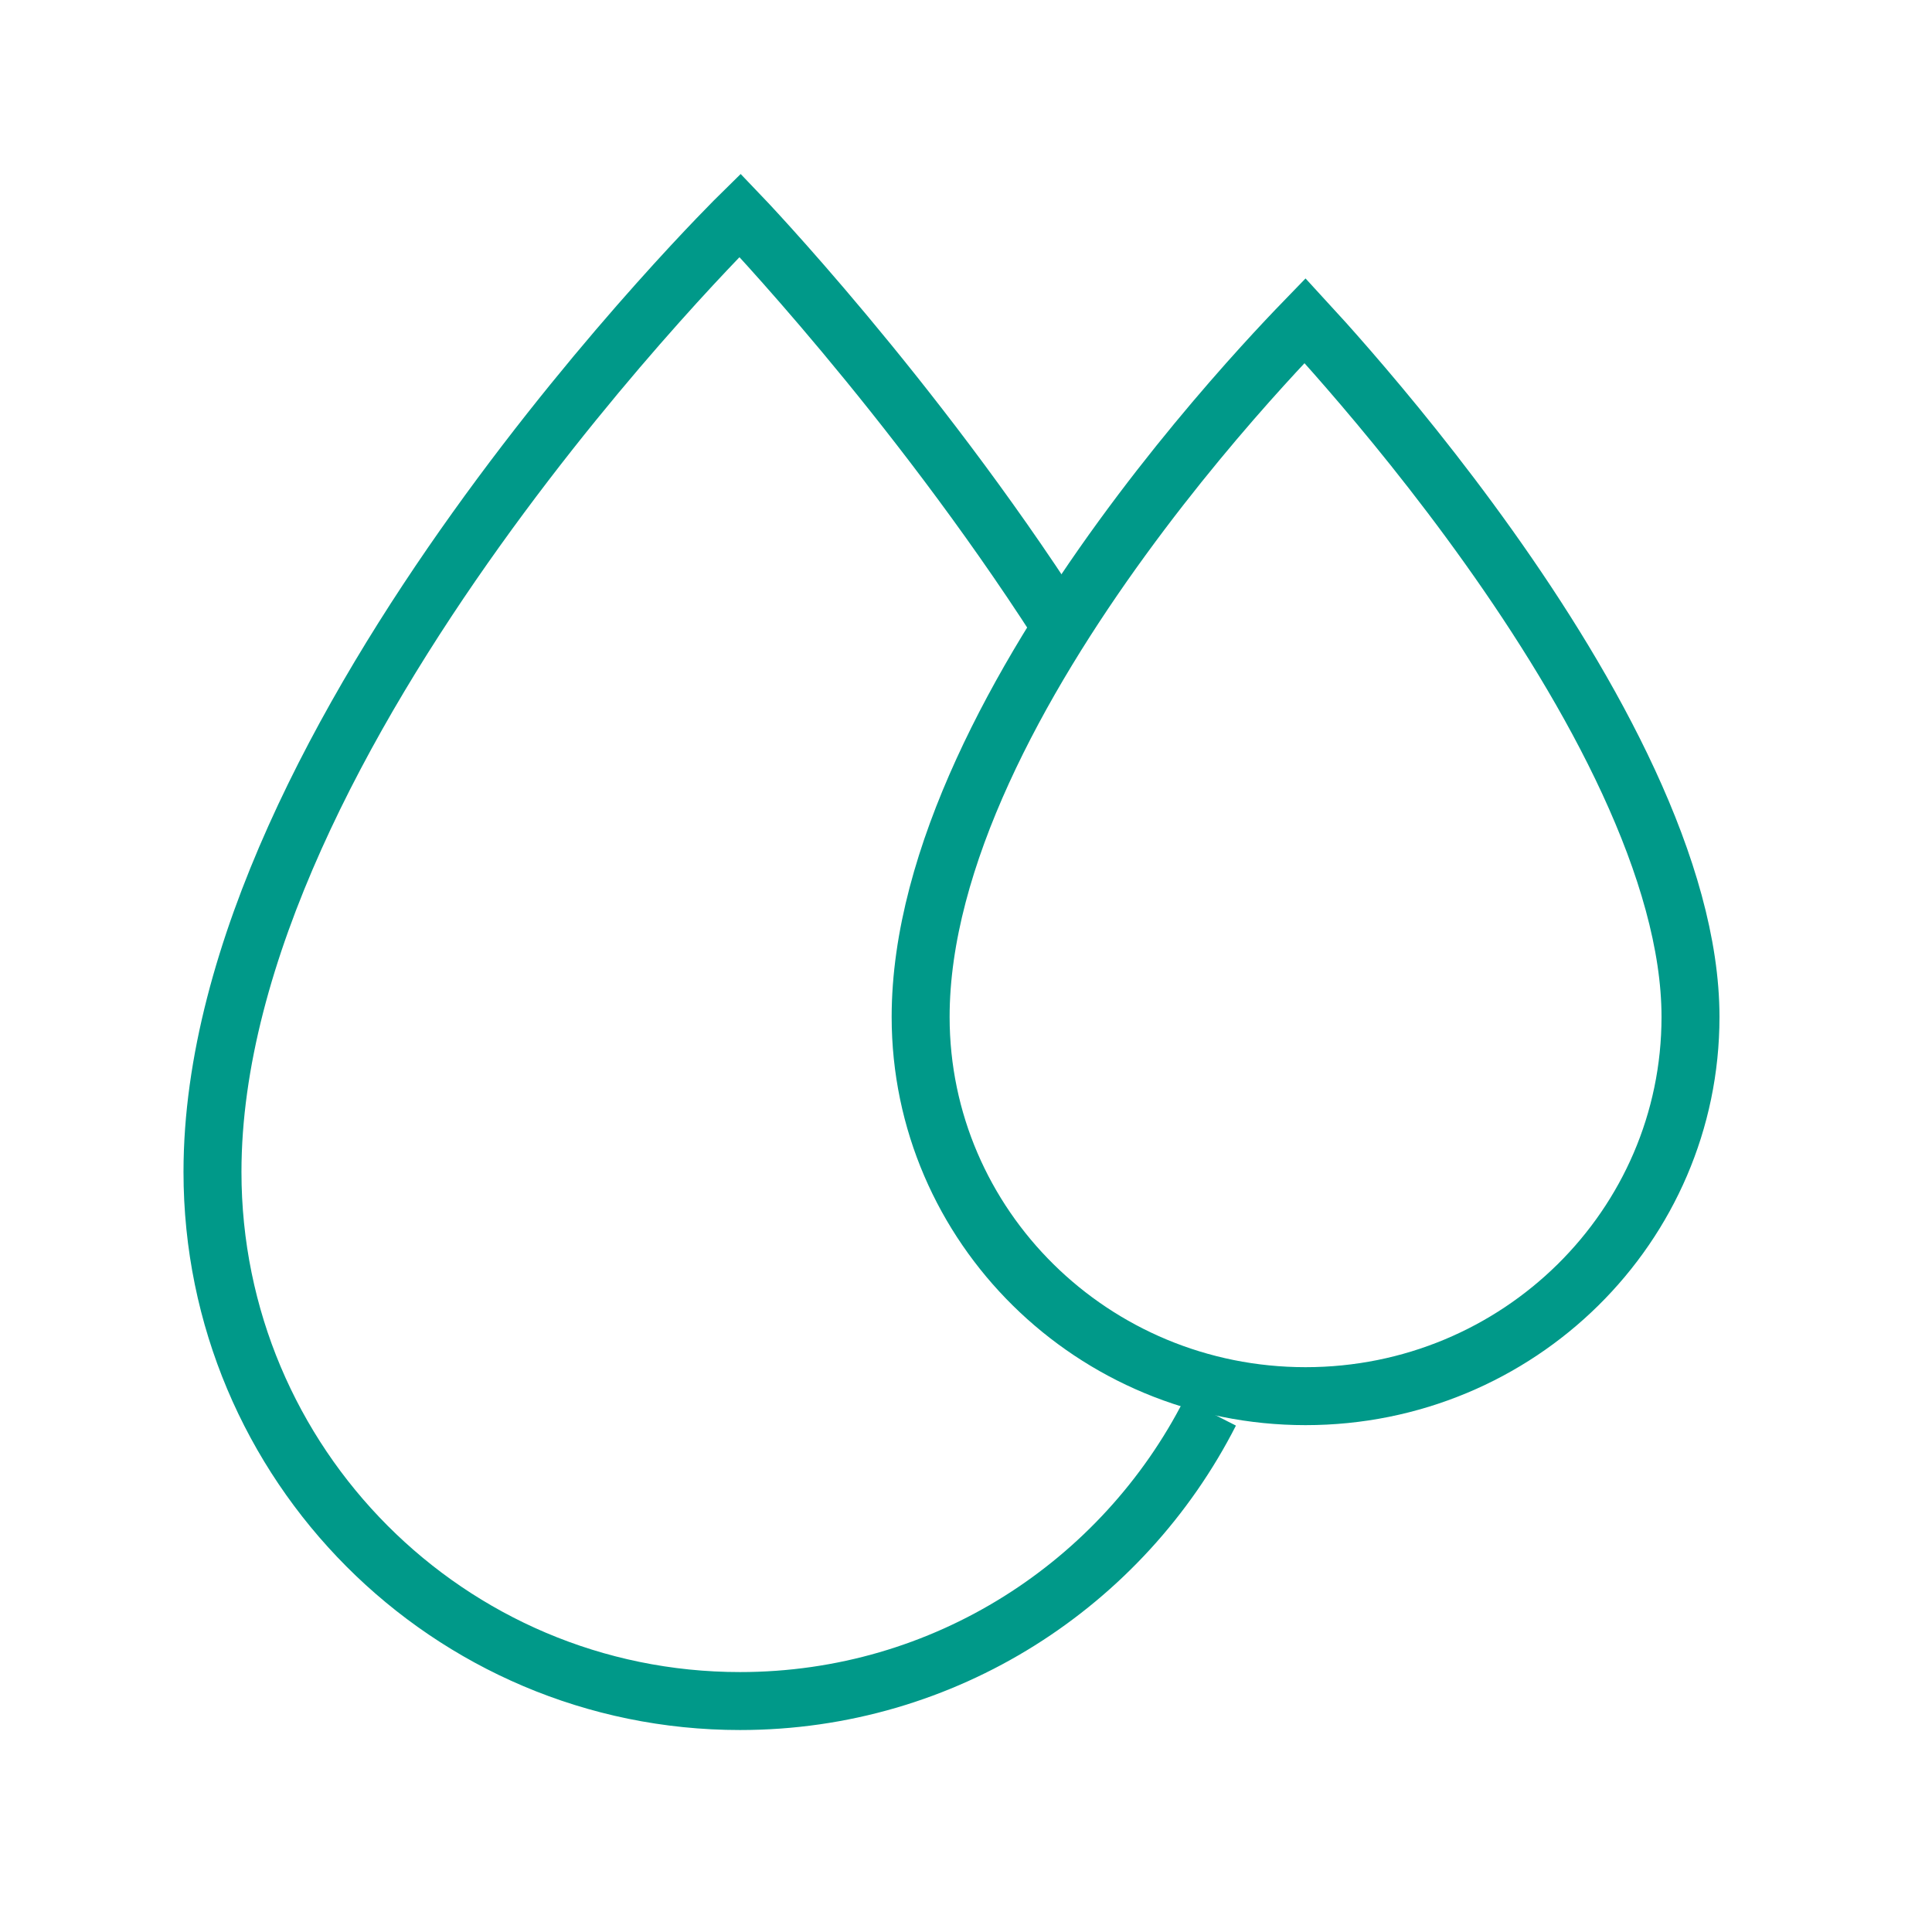 <svg width="100" height="100" viewBox="0 0 100 100" fill="none" xmlns="http://www.w3.org/2000/svg">
<path d="M62.635 73.108C58.115 81.976 48.917 88.046 38.305 88.046C23.224 88.046 10.998 75.785 10.998 60.659C10.998 37.975 38.305 11.141 38.305 11.141C38.305 11.141 47.2 20.422 54.836 32.299" stroke="#009989" stroke-width="3"/>
<path d="M87.5 52.638C87.5 63.458 78.6 72.265 67.576 72.265C56.553 72.265 47.652 63.458 47.652 52.638C47.652 44.402 52.743 35.19 58.077 27.858C60.715 24.231 63.357 21.139 65.34 18.953C66.23 17.972 66.986 17.175 67.547 16.596C68.113 17.21 68.882 18.061 69.791 19.109C71.777 21.398 74.423 24.613 77.066 28.325C79.712 32.041 82.335 36.227 84.291 40.456C86.255 44.701 87.5 48.889 87.5 52.638Z" stroke="#009989" stroke-width="3"/>
</svg>
